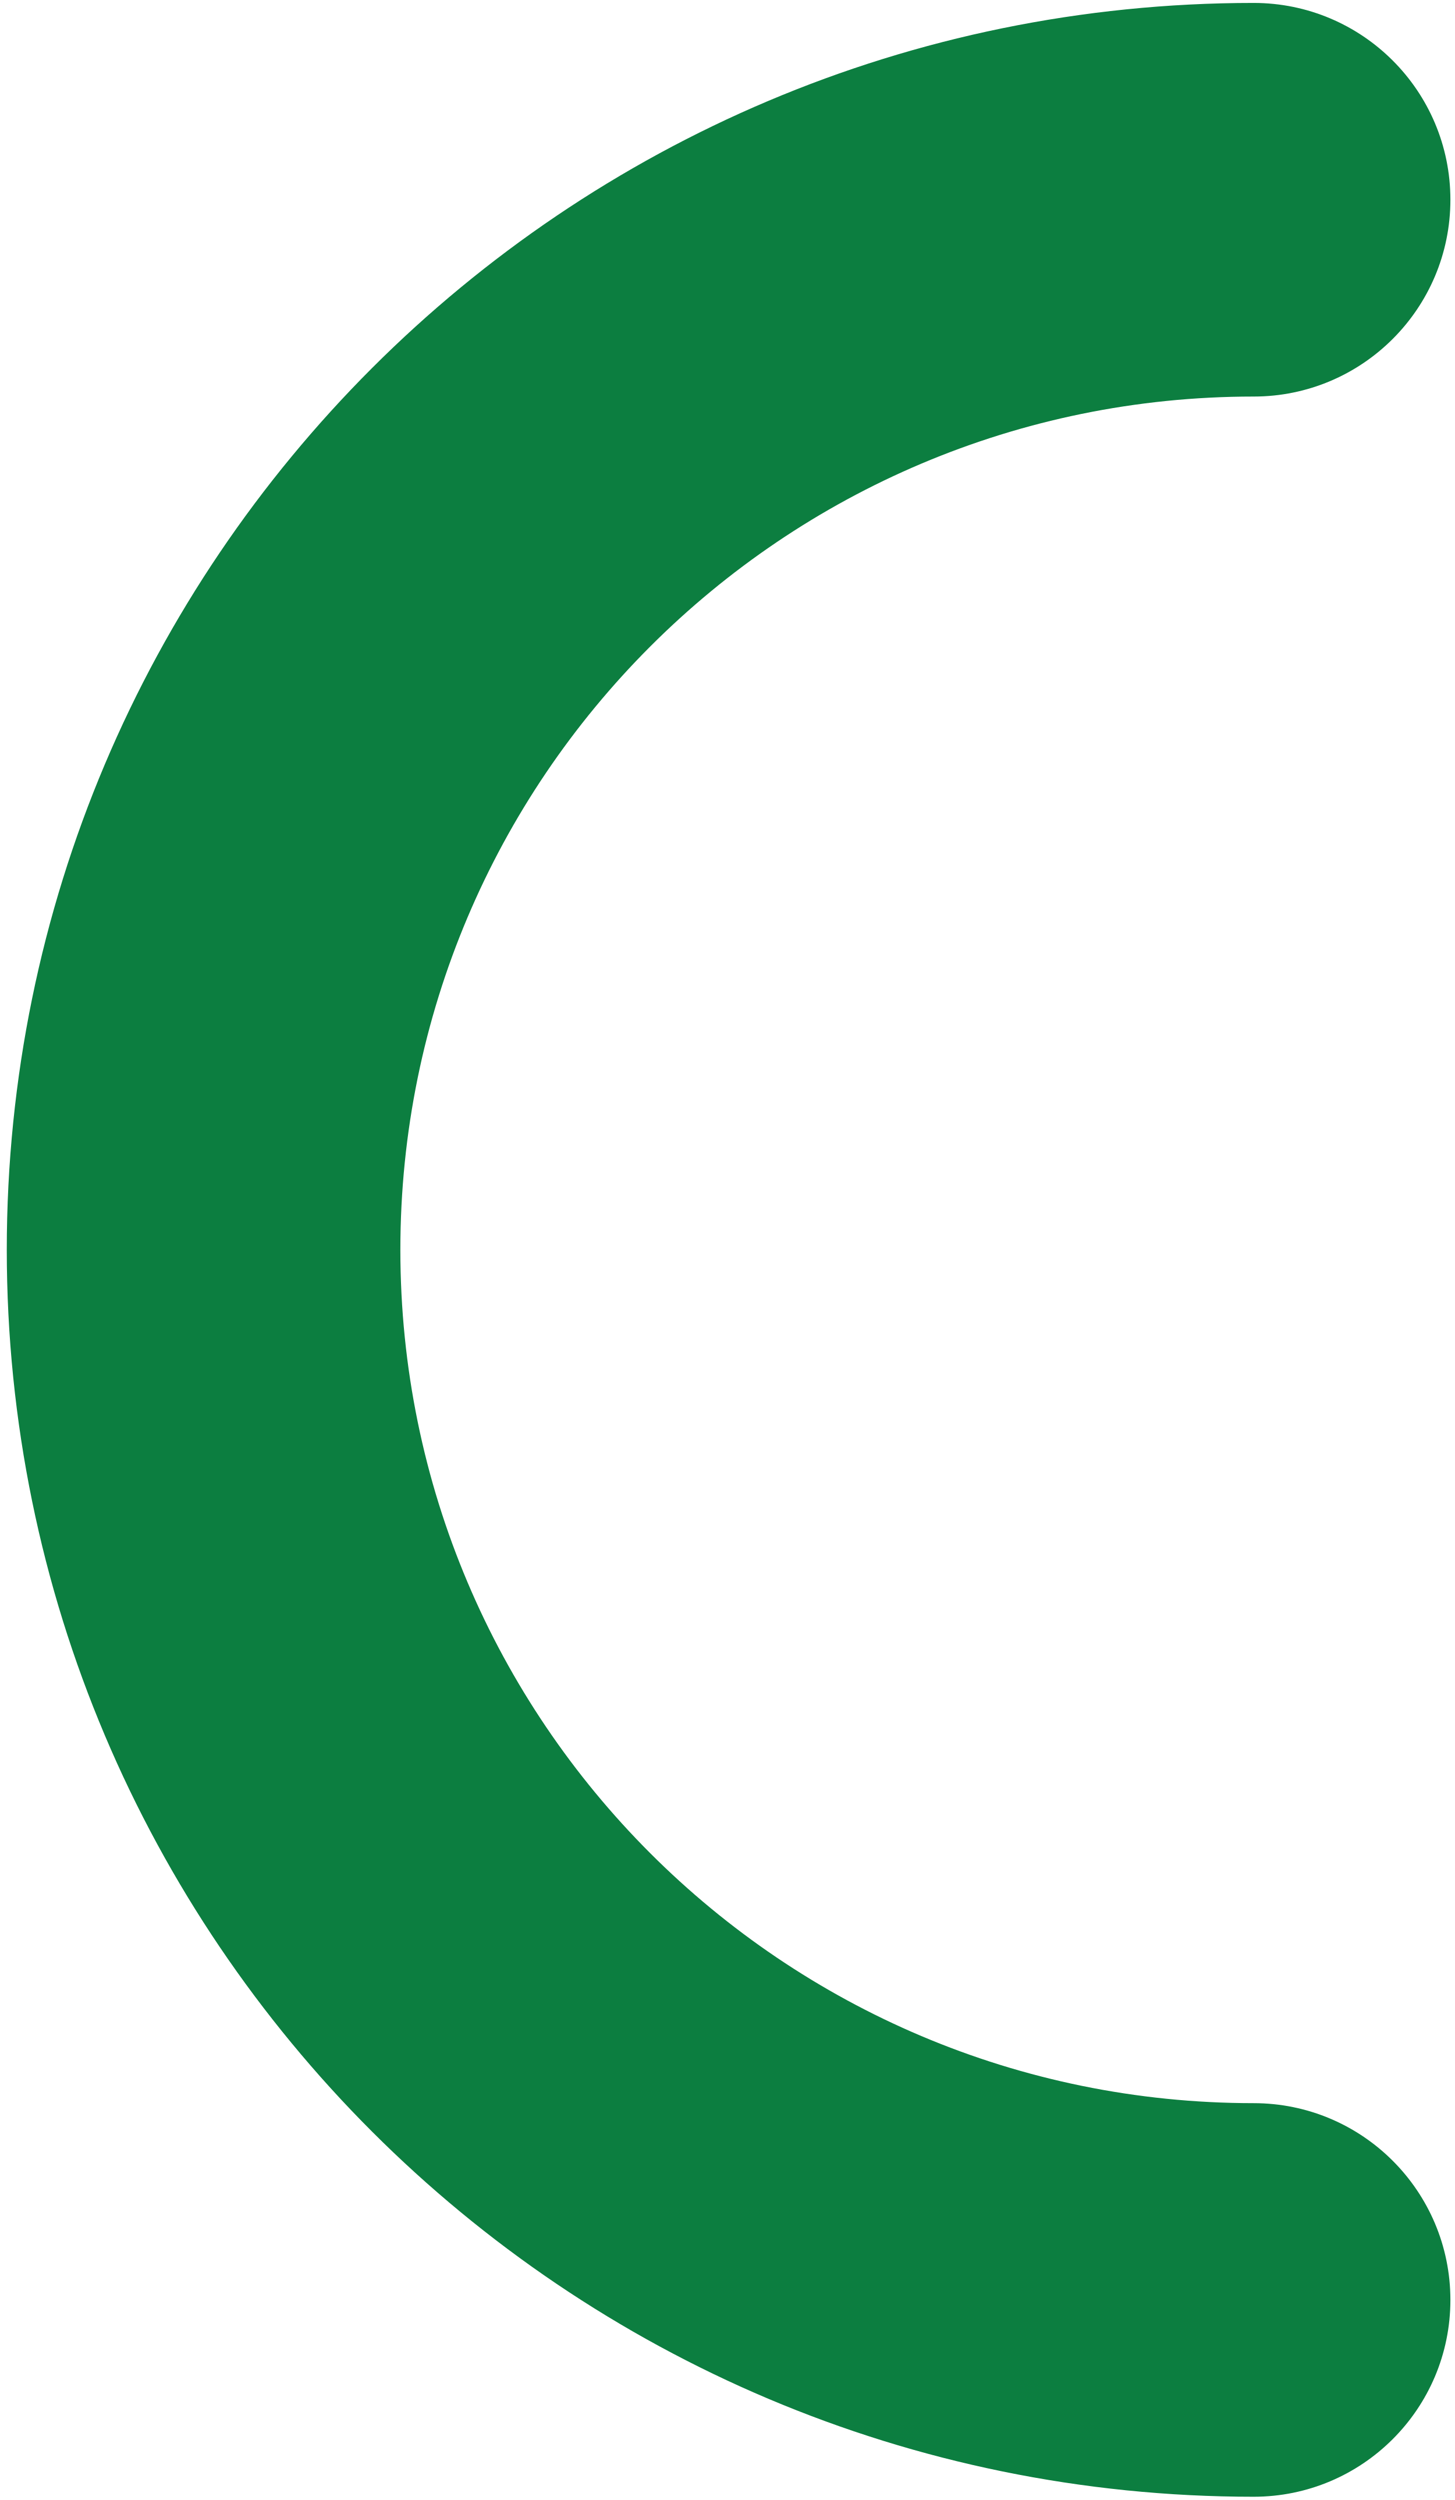 <svg width="195" height="335" viewBox="0 0 195 335" fill="none" xmlns="http://www.w3.org/2000/svg">
<path d="M194.383 308.206C194.383 293.641 182.576 281.832 168.009 281.832C104.855 281.832 53.656 230.638 53.656 167.485C53.656 104.331 104.853 53.139 168.009 53.139C182.574 53.139 194.383 41.331 194.383 26.766C194.383 12.201 182.576 0.393 168.009 0.393C75.722 0.393 0.909 75.202 0.909 167.482C0.909 259.762 75.722 334.574 168.009 334.574C182.574 334.574 194.383 322.768 194.383 308.203L194.383 308.206Z" fill="#0C7E40"/>
</svg>
